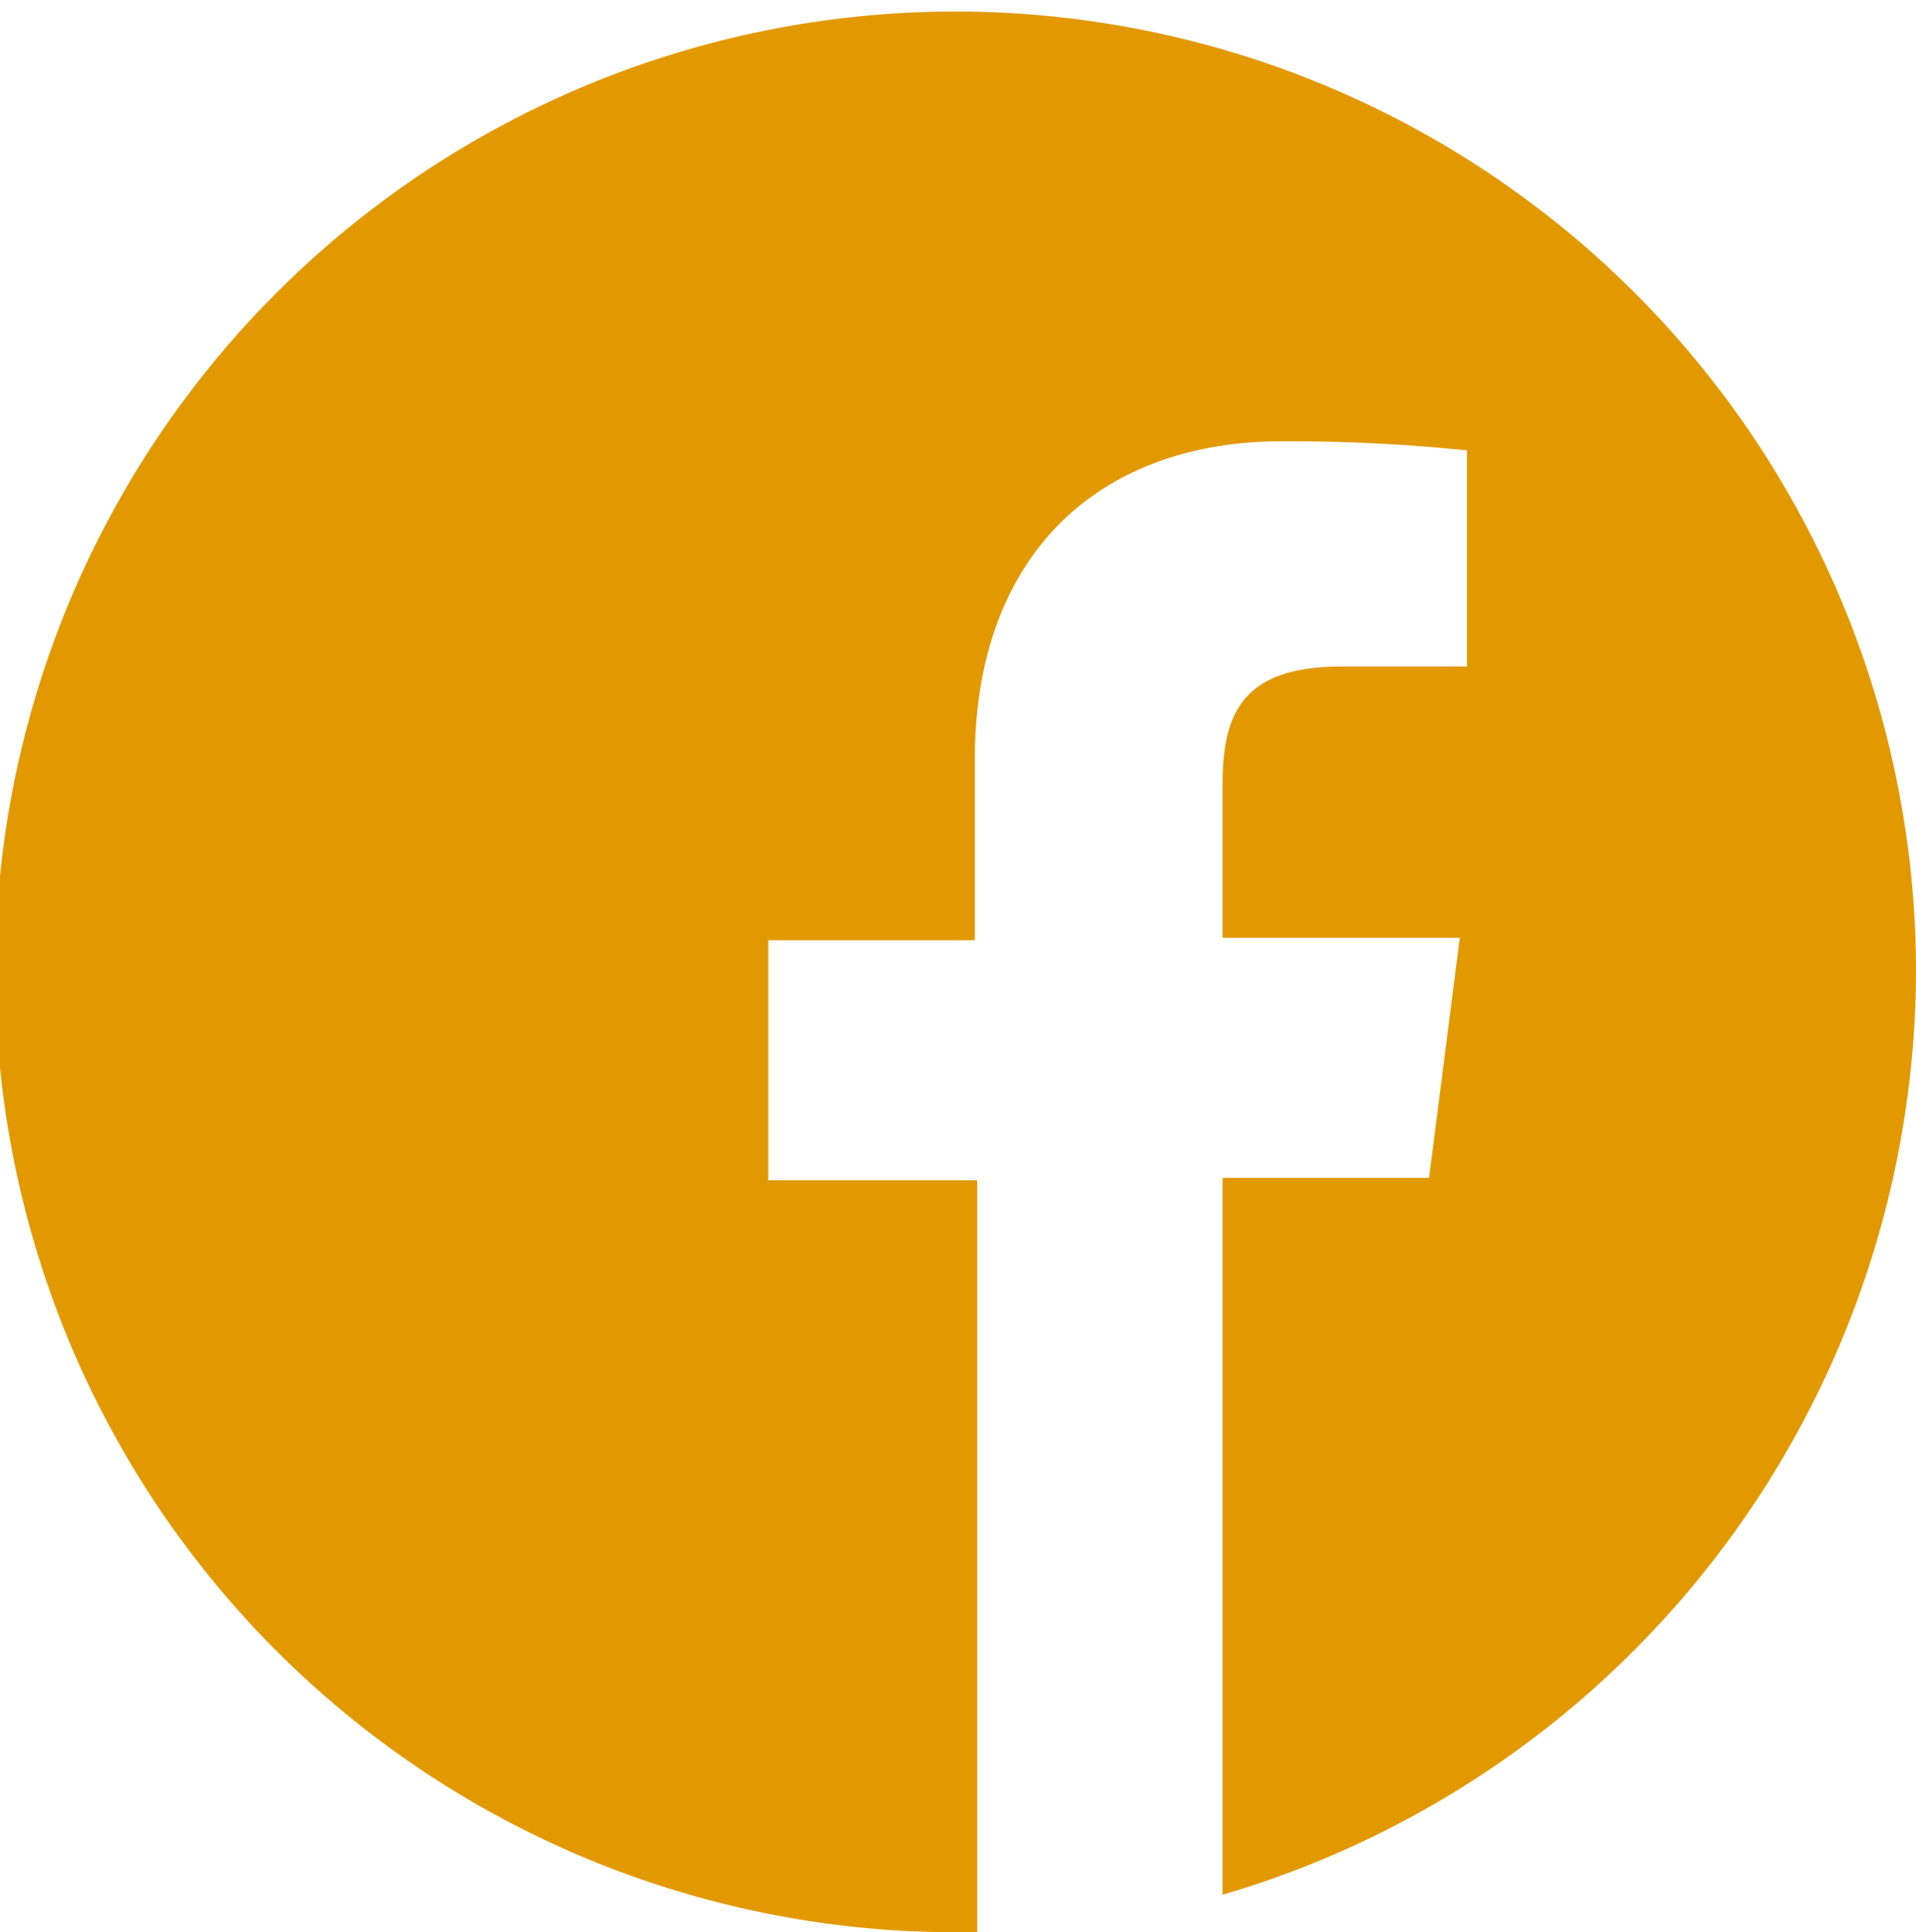 <svg xmlns="http://www.w3.org/2000/svg" viewBox="0 0 39.9 40.24"><defs><style>.cls-1{fill:#e29900;}</style></defs><g id="Camada_2" data-name="Camada 2"><g id="contactos"><path class="cls-1" d="M39.9,20.12A20,20,0,1,0,20,40.24h.35V24.58H16v-5H20.3V15.83c0-4.3,2.6-6.64,6.4-6.64a36.14,36.14,0,0,1,3.85.19v4.5H27.93c-2.07,0-2.47,1-2.47,2.45v3.2H30.4l-.64,5h-4.3V39.46A20.1,20.1,0,0,0,39.9,20.12Z"/></g></g></svg>